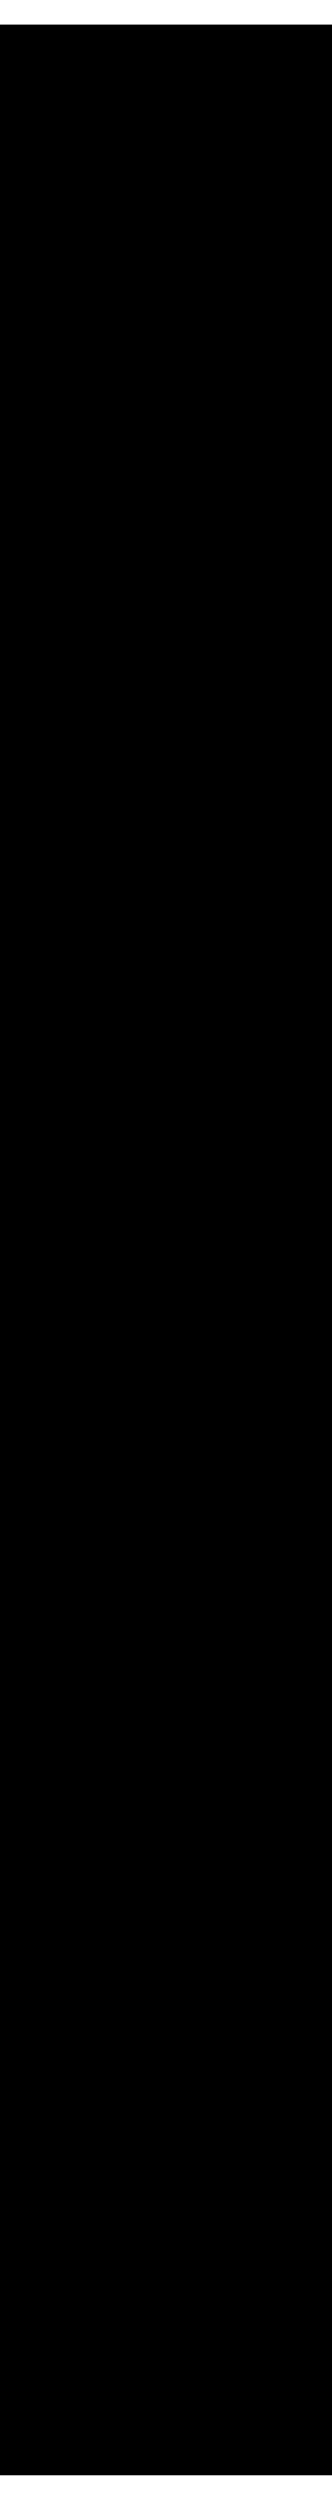 <?xml version="1.0" encoding="UTF-8"?>
<!DOCTYPE svg PUBLIC '-//W3C//DTD SVG 1.0//EN'
          'http://www.w3.org/TR/2001/REC-SVG-20010904/DTD/svg10.dtd'>
<svg height="158" stroke="#000" stroke-linecap="square" stroke-miterlimit="10" viewBox="0 0 21.48 158.42" width="21" xmlns="http://www.w3.org/2000/svg" xmlns:xlink="http://www.w3.org/1999/xlink"
><rect x="0" y="0" width="21.48" height="158.42" fill="#808080" stroke="none"/><defs
  ><clipPath id="a"
    ><path d="M0 0V158.42H21.48V0Z"
    /></clipPath
    ><clipPath clip-path="url(#a)" id="b"
    ><path d="M-34.29 229.7H560.99V-464.79H-34.29Zm0 0"
    /></clipPath
    ><clipPath clip-path="url(#b)" id="w"
    ><path d="M-34.29 229.7H560.99V-464.79H-34.29Zm0 0"
    /></clipPath
    ><clipPath id="c"
    ><path d="M0 0V158.42H21.48V0Z"
    /></clipPath
    ><clipPath clip-path="url(#c)" id="d"
    ><path d="M-34.29 229.7H560.99V-464.79H-34.29Zm0 0"
    /></clipPath
    ><clipPath clip-path="url(#d)" id="x"
    ><path d="M-34.29 229.7H560.99V-464.79H-34.29Zm0 0"
    /></clipPath
    ><clipPath id="e"
    ><path d="M0 0V158.42H21.48V0Z"
    /></clipPath
    ><clipPath clip-path="url(#e)" id="f"
    ><path d="M-34.29 229.7H560.99V-464.79H-34.29Zm0 0"
    /></clipPath
    ><clipPath clip-path="url(#f)" id="y"
    ><path d="M-34.29 229.7H560.99V-464.79H-34.29Zm0 0"
    /></clipPath
    ><clipPath id="g"
    ><path d="M0 0V158.42H21.48V0Z"
    /></clipPath
    ><clipPath clip-path="url(#g)" id="h"
    ><path d="M-34.29 229.7H560.99V-464.79H-34.29Zm0 0"
    /></clipPath
    ><clipPath clip-path="url(#h)" id="z"
    ><path d="M-34.29 229.7H560.99V-464.79H-34.29Zm0 0"
    /></clipPath
    ><clipPath id="i"
    ><path d="M0 0V158.42H21.48V0Z"
    /></clipPath
    ><clipPath clip-path="url(#i)" id="j"
    ><path d="M-34.29 229.7H560.99V-464.79H-34.29Zm0 0"
    /></clipPath
    ><clipPath clip-path="url(#j)" id="A"
    ><path d="M-34.29 229.7H560.99V-464.79H-34.29Zm0 0"
    /></clipPath
    ><clipPath id="k"
    ><path d="M0 0V158.42H21.48V0Z"
    /></clipPath
    ><clipPath clip-path="url(#k)" id="l"
    ><path d="M-34.29 229.7H560.99V-464.79H-34.29Zm0 0"
    /></clipPath
    ><clipPath clip-path="url(#l)" id="B"
    ><path d="M-34.29 229.7H560.99V-464.79H-34.29Zm0 0"
    /></clipPath
    ><clipPath id="m"
    ><path d="M0 0V158.42H21.48V0Z"
    /></clipPath
    ><clipPath clip-path="url(#m)" id="n"
    ><path d="M-34.29 229.7H560.99V-464.79H-34.29Zm0 0"
    /></clipPath
    ><clipPath clip-path="url(#n)" id="C"
    ><path d="M-34.29 229.7H560.99V-464.79H-34.29Zm0 0"
    /></clipPath
    ><clipPath id="o"
    ><path d="M0 0V158.42H21.48V0Z"
    /></clipPath
    ><clipPath clip-path="url(#o)" id="p"
    ><path d="M-34.29 229.7H560.99V-464.79H-34.29Zm0 0"
    /></clipPath
    ><clipPath clip-path="url(#p)" id="D"
    ><path d="M-34.29 229.7H560.99V-464.79H-34.29Zm0 0"
    /></clipPath
    ><clipPath id="q"
    ><path d="M0 0V158.42H21.48V0Z"
    /></clipPath
    ><clipPath clip-path="url(#q)" id="r"
    ><path d="M-34.29 229.7H560.99V-464.79H-34.29Zm0 0"
    /></clipPath
    ><clipPath clip-path="url(#r)" id="E"
    ><path d="M-34.29 229.7H560.99V-464.79H-34.29Zm0 0"
    /></clipPath
    ><clipPath id="s"
    ><path d="M0 0V158.42H21.48V0Z"
    /></clipPath
    ><clipPath clip-path="url(#s)" id="t"
    ><path d="M-34.29 229.7H560.99V-464.79H-34.29Zm0 0"
    /></clipPath
    ><clipPath clip-path="url(#t)" id="F"
    ><path d="M-34.29 229.7H560.99V-464.79H-34.29Zm0 0"
    /></clipPath
    ><clipPath id="u"
    ><path d="M0 0V158.42H21.48V0Z"
    /></clipPath
    ><clipPath clip-path="url(#u)" id="v"
    ><path d="M-34.29 229.7H560.99V-464.79H-34.29Zm0 0"
    /></clipPath
    ><clipPath clip-path="url(#v)" id="G"
    ><path d="M-34.29 229.7H560.99V-464.79H-34.29Zm0 0"
    /></clipPath
  ></defs
  ><g
  ><g fill="#fff" stroke="#fff"
    ><path clip-path="url(#w)" d="M10.74 16.35c3.1 0 5.61-2.51 5.61-5.61s-2.51-5.61-5.61-5.61-5.61 2.51-5.61 5.61 2.51 5.61 5.61 5.61" stroke="none"
    /></g
    ><g stroke-linecap="butt" stroke-miterlimit="4" stroke-width=".25"
    ><path clip-path="url(#w)" d="M10.74 16.35c3.1 0 5.61-2.51 5.61-5.61s-2.51-5.61-5.61-5.61-5.61 2.51-5.61 5.61 2.51 5.61 5.61 5.61Zm0 0" fill="none"
      /><path clip-path="url(#x)" d="M10.74 30.05c3.1 0 5.61-2.51 5.61-5.61s-2.51-5.61-5.61-5.61-5.61 2.51-5.61 5.61 2.51 5.61 5.61 5.61" fill="#fff" stroke="none"
      /><path clip-path="url(#x)" d="M10.74 30.05c3.1 0 5.61-2.51 5.61-5.61s-2.51-5.61-5.61-5.61-5.61 2.51-5.61 5.61 2.51 5.61 5.61 5.61Zm0 0" fill="none"
      /><path clip-path="url(#y)" d="M10.74 43.74c3.1 0 5.61-2.51 5.61-5.61s-2.51-5.61-5.61-5.61-5.61 2.51-5.61 5.61 2.51 5.61 5.61 5.61" fill="#fff" stroke="none"
      /><path clip-path="url(#y)" d="M10.74 43.74c3.1 0 5.61-2.51 5.61-5.61s-2.51-5.61-5.61-5.61-5.61 2.51-5.61 5.61 2.51 5.61 5.61 5.61Zm0 0" fill="none"
      /><path clip-path="url(#z)" d="M10.74 57.44c3.1 0 5.61-2.51 5.61-5.61s-2.51-5.61-5.61-5.61-5.61 2.51-5.61 5.61 2.51 5.61 5.61 5.61" fill="#fff" stroke="none"
      /><path clip-path="url(#z)" d="M10.74 57.44c3.1 0 5.61-2.51 5.61-5.61s-2.51-5.61-5.61-5.61-5.61 2.51-5.61 5.61 2.51 5.61 5.61 5.61Zm0 0" fill="none"
      /><path clip-path="url(#A)" d="M10.74 71.13c3.1 0 5.61-2.51 5.61-5.61s-2.51-5.61-5.61-5.61-5.61 2.51-5.61 5.61 2.51 5.61 5.61 5.61" fill="#fff" stroke="none"
      /><path clip-path="url(#A)" d="M10.74 71.13c3.1 0 5.61-2.51 5.61-5.61s-2.51-5.61-5.61-5.61-5.61 2.51-5.61 5.61 2.51 5.61 5.61 5.61Zm0 0" fill="none"
      /><path clip-path="url(#B)" d="M10.74 84.83c3.1 0 5.61-2.51 5.61-5.61s-2.51-5.61-5.61-5.61-5.61 2.51-5.61 5.61 2.51 5.61 5.61 5.61" fill="#fff" stroke="none"
      /><path clip-path="url(#B)" d="M10.74 84.83c3.1 0 5.61-2.51 5.61-5.61s-2.51-5.61-5.61-5.61-5.61 2.51-5.61 5.61 2.51 5.61 5.61 5.61Zm0 0" fill="none"
      /><path clip-path="url(#C)" d="M10.74 98.52c3.1 0 5.61-2.51 5.61-5.61s-2.51-5.61-5.61-5.61-5.61 2.51-5.61 5.61 2.51 5.61 5.61 5.61" fill="#fff" stroke="none"
      /><path clip-path="url(#C)" d="M10.74 98.52c3.1 0 5.61-2.51 5.61-5.61s-2.51-5.61-5.61-5.61-5.61 2.51-5.61 5.61 2.51 5.61 5.61 5.61Zm0 0" fill="none"
      /><path clip-path="url(#D)" d="M10.74 112.22c3.1 0 5.61-2.51 5.61-5.61s-2.51-5.61-5.61-5.61-5.61 2.51-5.61 5.61 2.51 5.61 5.61 5.61" fill="#fff" stroke="none"
      /><path clip-path="url(#D)" d="M10.74 112.22c3.1 0 5.61-2.51 5.61-5.61s-2.51-5.61-5.61-5.61-5.61 2.51-5.61 5.61 2.51 5.61 5.61 5.61Zm0 0" fill="none"
      /><path clip-path="url(#E)" d="M10.74 125.91c3.1 0 5.61-2.51 5.61-5.61s-2.51-5.61-5.61-5.61-5.61 2.51-5.61 5.61 2.51 5.61 5.61 5.61" fill="#fff" stroke="none"
      /><path clip-path="url(#E)" d="M10.74 125.91c3.1 0 5.61-2.51 5.61-5.61s-2.51-5.61-5.61-5.61-5.61 2.51-5.61 5.61 2.51 5.61 5.61 5.61Zm0 0" fill="none"
      /><path clip-path="url(#F)" d="M10.74 139.61c3.1 0 5.61-2.51 5.61-5.61s-2.51-5.61-5.61-5.61-5.61 2.51-5.61 5.61 2.51 5.61 5.61 5.61" fill="#fff" stroke="none"
      /><path clip-path="url(#F)" d="M10.74 139.61c3.1 0 5.61-2.51 5.61-5.61s-2.51-5.61-5.61-5.61-5.61 2.51-5.61 5.61 2.51 5.61 5.61 5.61Zm0 0" fill="none"
      /><path clip-path="url(#G)" d="M10.74 153.3c3.1 0 5.61-2.51 5.61-5.61s-2.51-5.61-5.61-5.61-5.61 2.51-5.61 5.61 2.51 5.61 5.61 5.61" fill="#fff" stroke="none"
      /><path clip-path="url(#G)" d="M10.74 153.3c3.1 0 5.61-2.51 5.61-5.61s-2.51-5.61-5.61-5.61-5.61 2.51-5.61 5.61 2.51 5.61 5.61 5.61Zm0 0" fill="none"
    /></g
  ></g
></svg
>
